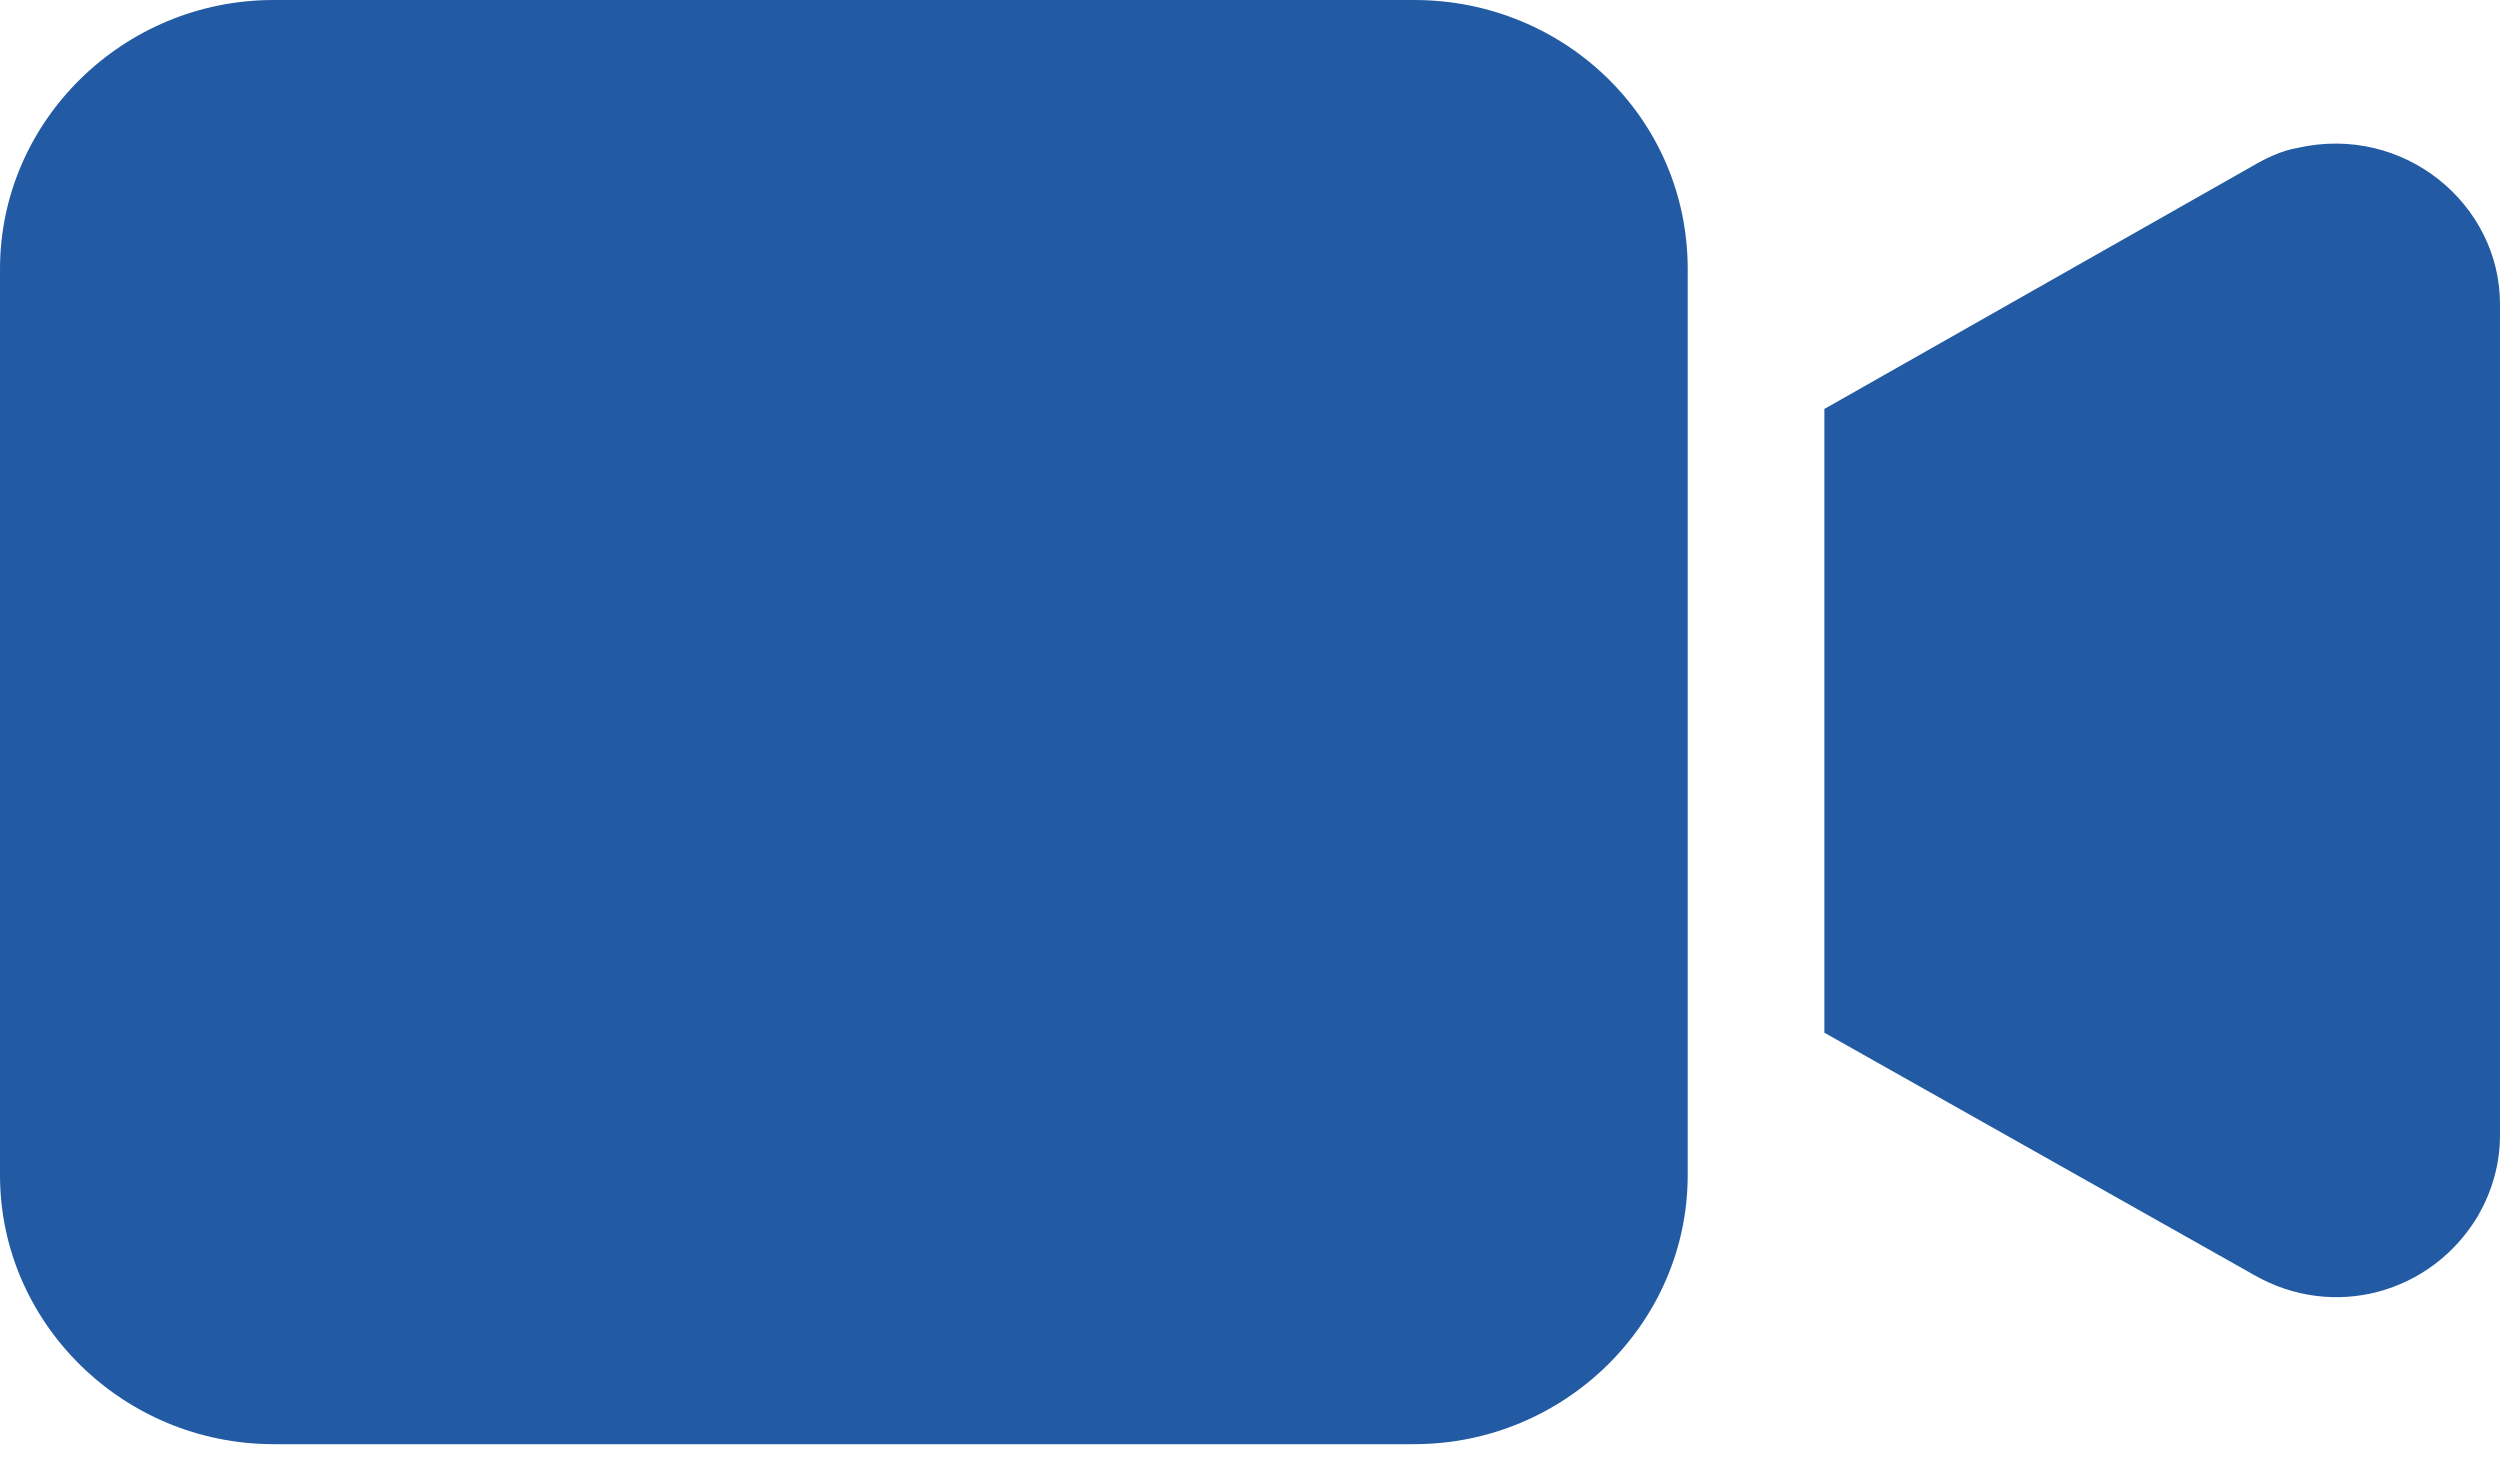 <svg width="12" height="7" viewBox="0 0 12 7" fill="none" xmlns="http://www.w3.org/2000/svg">
<path fill-rule="evenodd" clip-rule="evenodd" d="M1.313 0H6.788C7.51 0 8.101 0.568 8.101 1.291V5.641C8.101 6.351 7.51 6.932 6.788 6.932H1.313C0.591 6.932 0 6.351 0 5.641V1.291C0 0.581 0.591 0 1.313 0ZM10.805 0.801C10.871 0.762 10.95 0.723 11.028 0.71C11.54 0.594 12 0.981 12 1.459V5.448C12 5.59 11.961 5.719 11.895 5.835C11.672 6.21 11.199 6.339 10.818 6.119L8.757 4.957V1.963L10.805 0.801Z" fill="#225BA4"/>
</svg>
